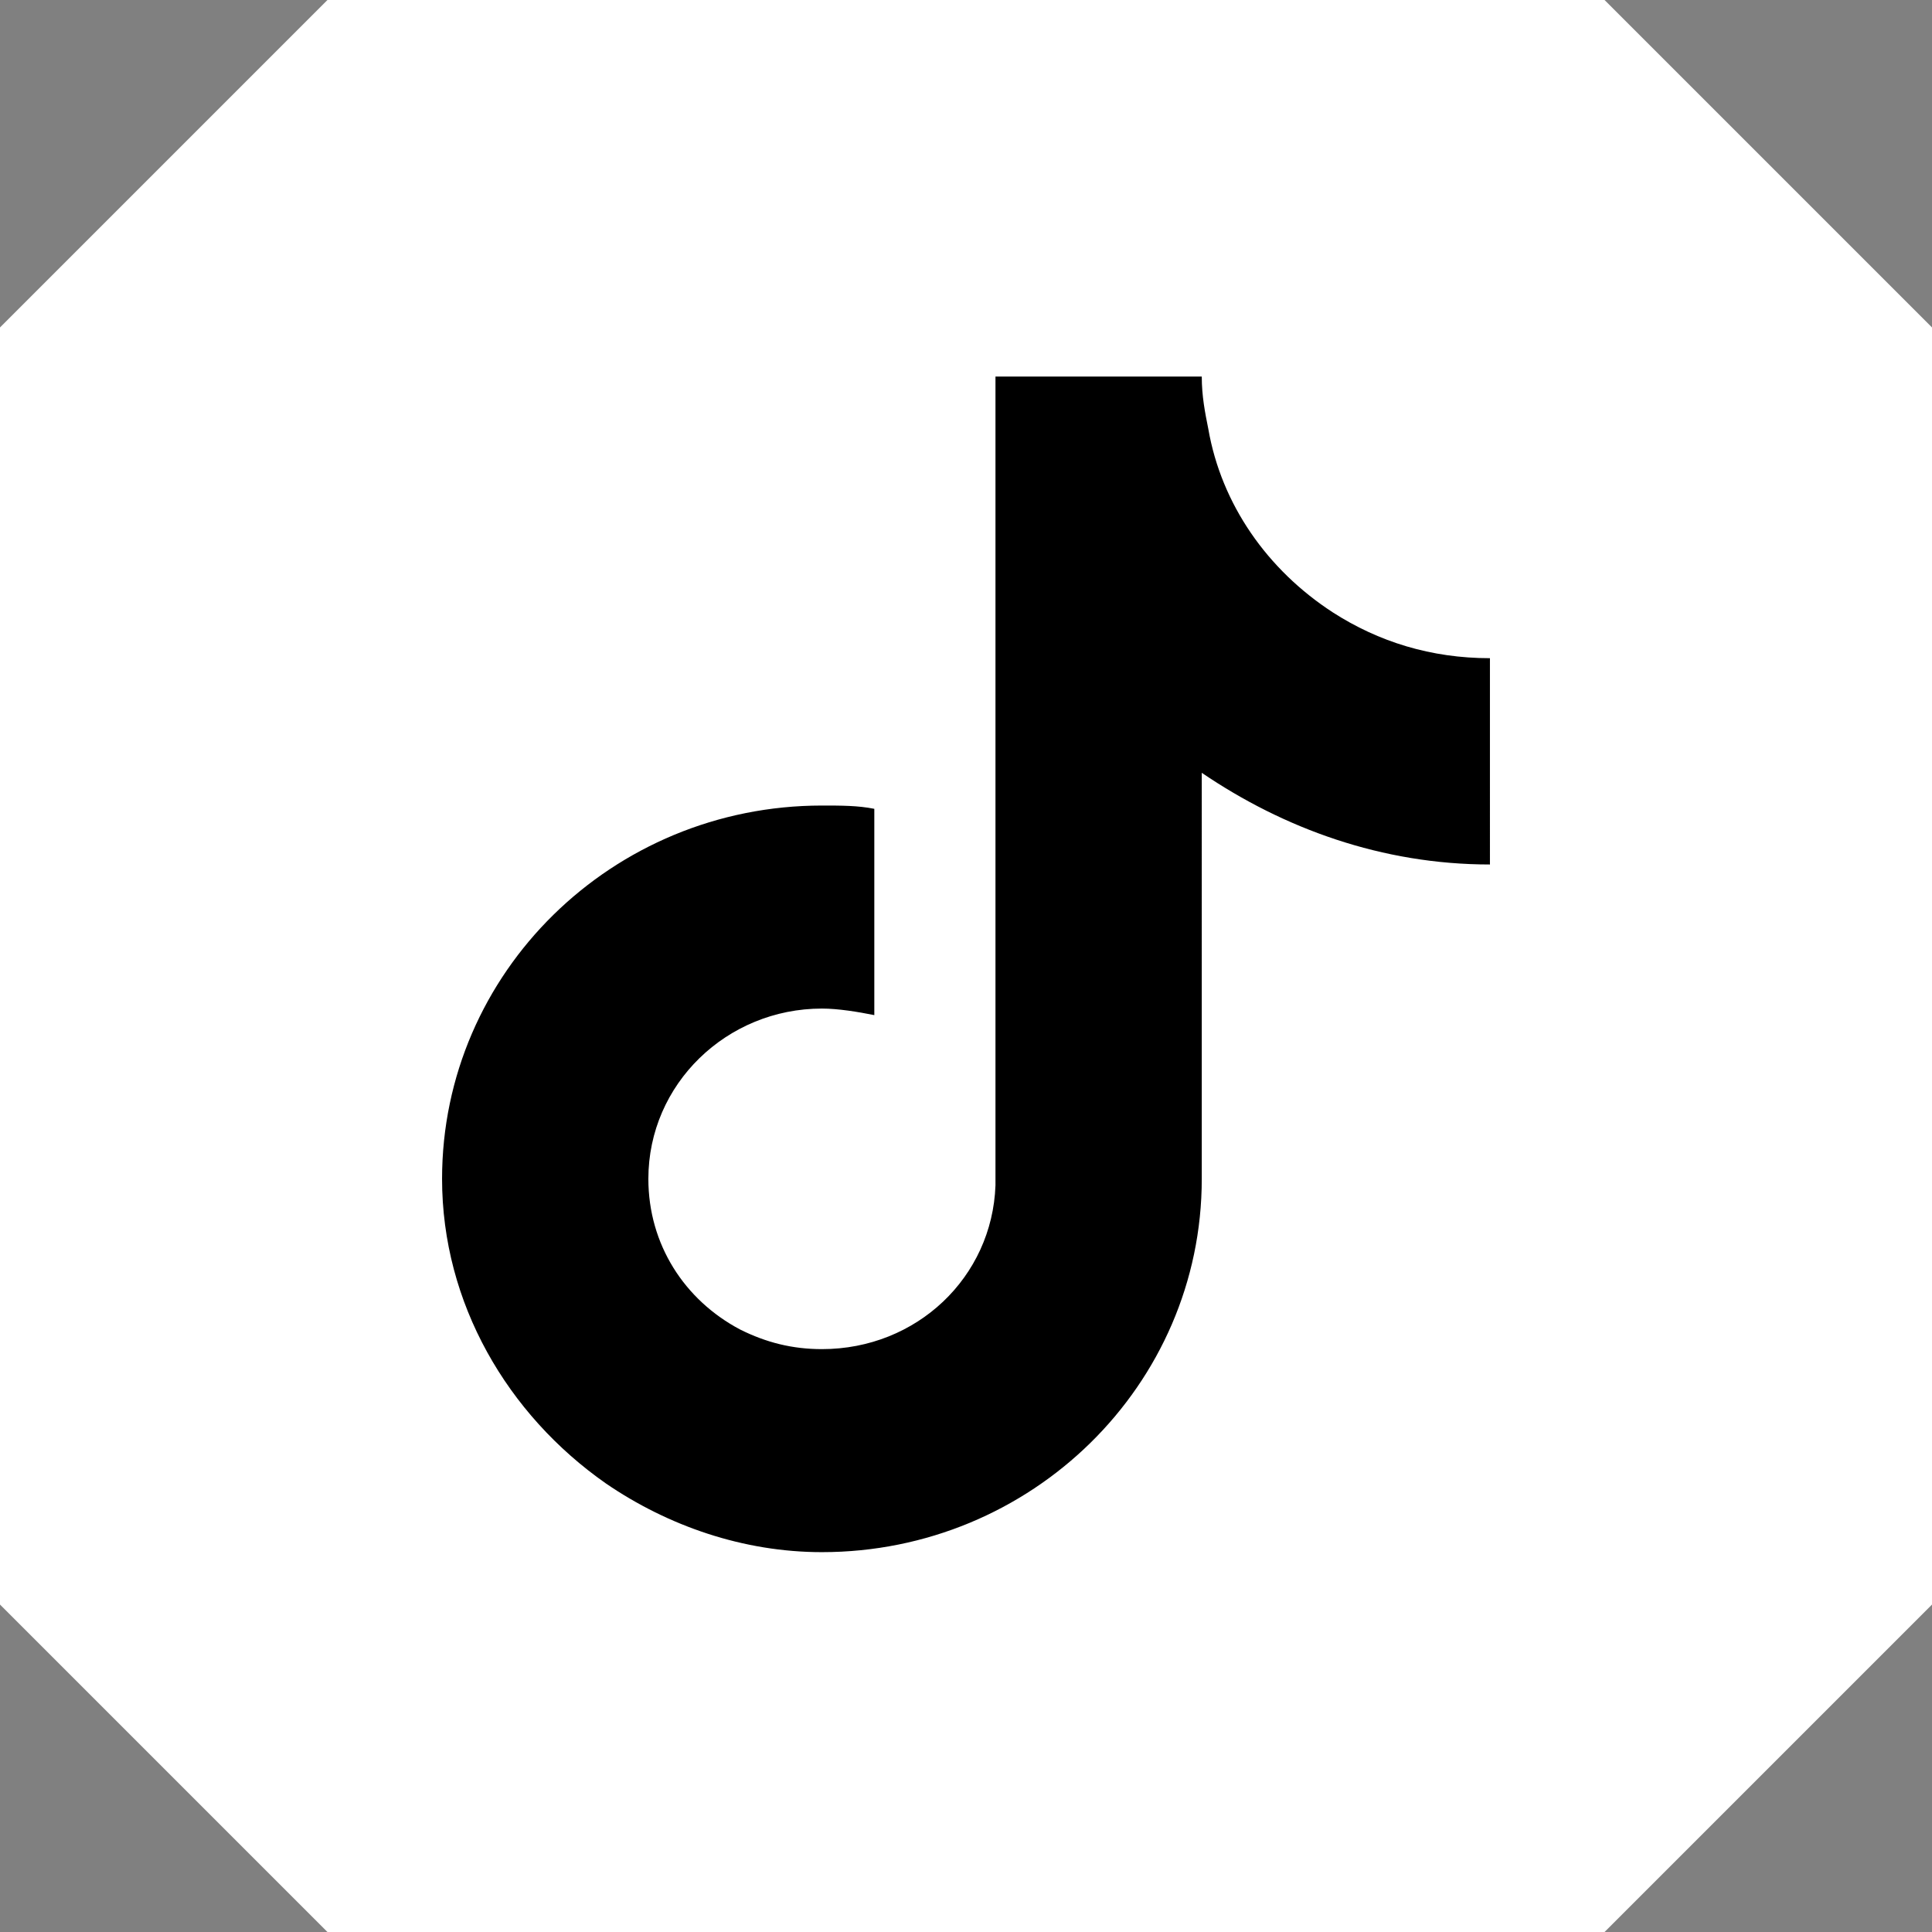 <?xml version="1.0" encoding="utf-8"?>
<!-- Generator: Adobe Illustrator 28.0.0, SVG Export Plug-In . SVG Version: 6.00 Build 0)  -->
<svg version="1.1" id="レイヤー_1" xmlns="http://www.w3.org/2000/svg" xmlns:xlink="http://www.w3.org/1999/xlink" x="0px"
	 y="0px" width="59px" height="59px" viewBox="0 0 59 59" style="enable-background:new 0 0 59 59;" xml:space="preserve">
<rect x="0" y="0" width="59" height="59" fill="#808080" stroke="none"/>
<style type="text/css">
	.st0{fill-rule:evenodd;clip-rule:evenodd;fill:#FFFFFF;}
</style>
<g>
	<g>
		<polygon class="st0" points="49,0 10,0 0,10 0,49 10,59 49,59 59,49 59,10 		"/>
	</g>
</g>
<path d="M45.5,21.5v-1.4c-1.8,0-3.4-0.5-4.8-1.4l0,0c-2-1.3-3.4-3.3-3.8-5.6l0,0c-0.1-0.5-0.2-1-0.2-1.6h-6.3l0,24.7
	c-0.1,2.8-2.4,5-5.3,5c-0.9,0-1.7-0.2-2.5-0.6l0,0c-1.7-0.9-2.8-2.6-2.8-4.6c0-2.9,2.4-5.2,5.3-5.2c0.5,0,1.1,0.1,1.6,0.2v-6.3
	c-0.5-0.1-1-0.1-1.6-0.1c-6.4,0-11.6,5.1-11.6,11.4c0,3.8,2,7.2,5,9.3l0,0c1.9,1.3,4.2,2.1,6.6,2.1c6.4,0,11.6-5.1,11.6-11.4V23.6
	c2.5,1.7,5.5,2.8,8.8,2.8L45.5,21.5L45.5,21.5z"/>
</svg>
